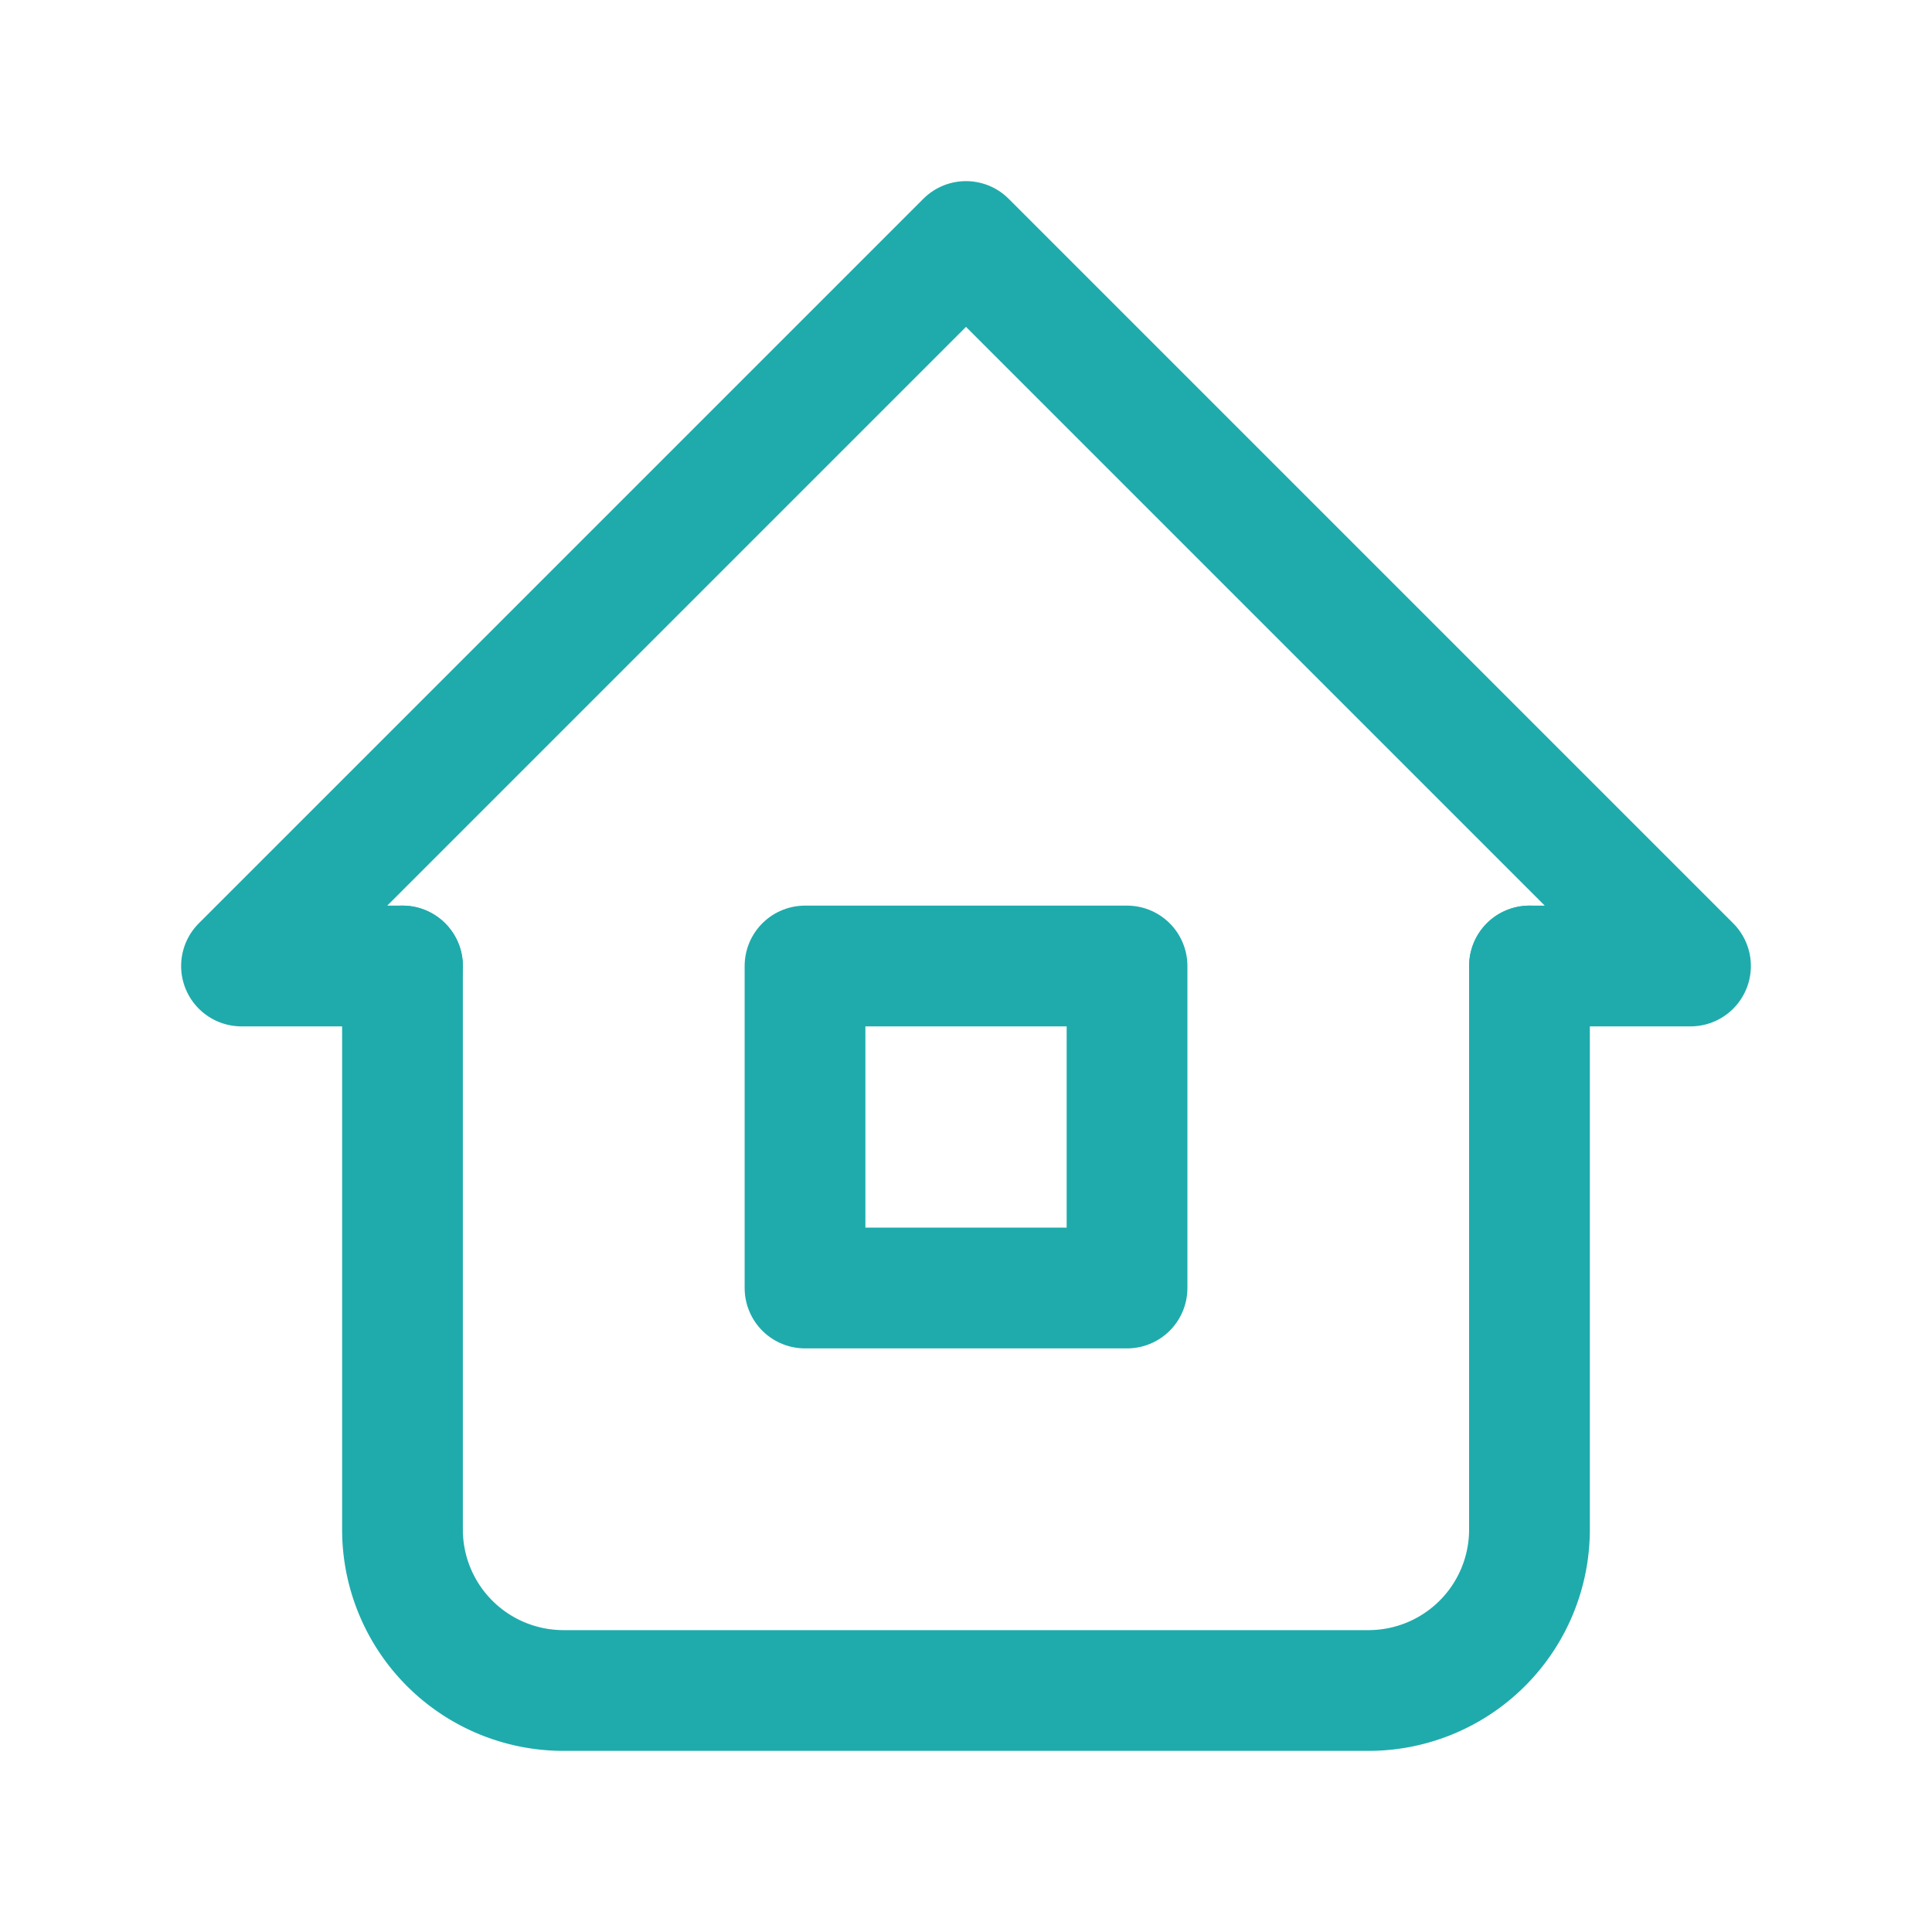 <svg id="about" xmlns="http://www.w3.org/2000/svg" width="40" height="40" viewBox="0 0 40 40">
  <path id="パス_28" data-name="パス 28" d="M0,0H40V40H0Z" fill="none"/>
  <path id="パス_29" data-name="パス 29" d="M6.333,18H3L18,3,33,18H29.667" transform="translate(2 2)" fill="none" stroke="#1fabac" stroke-linecap="round" stroke-linejoin="round" stroke-width="2.5"/>
  <path id="パス_30" data-name="パス 30" d="M5,12V23.667A3.333,3.333,0,0,0,8.333,27H25a3.333,3.333,0,0,0,3.333-3.333V12" transform="translate(3.333 8)" fill="none" stroke="#1fabac" stroke-linecap="round" stroke-linejoin="round" stroke-width="2.5"/>
  <rect id="長方形_27" data-name="長方形 27" width="6.667" height="6.667" transform="translate(16.667 20)" fill="none" stroke="#1fabac" stroke-linecap="round" stroke-linejoin="round" stroke-width="2.5"/>
</svg>
